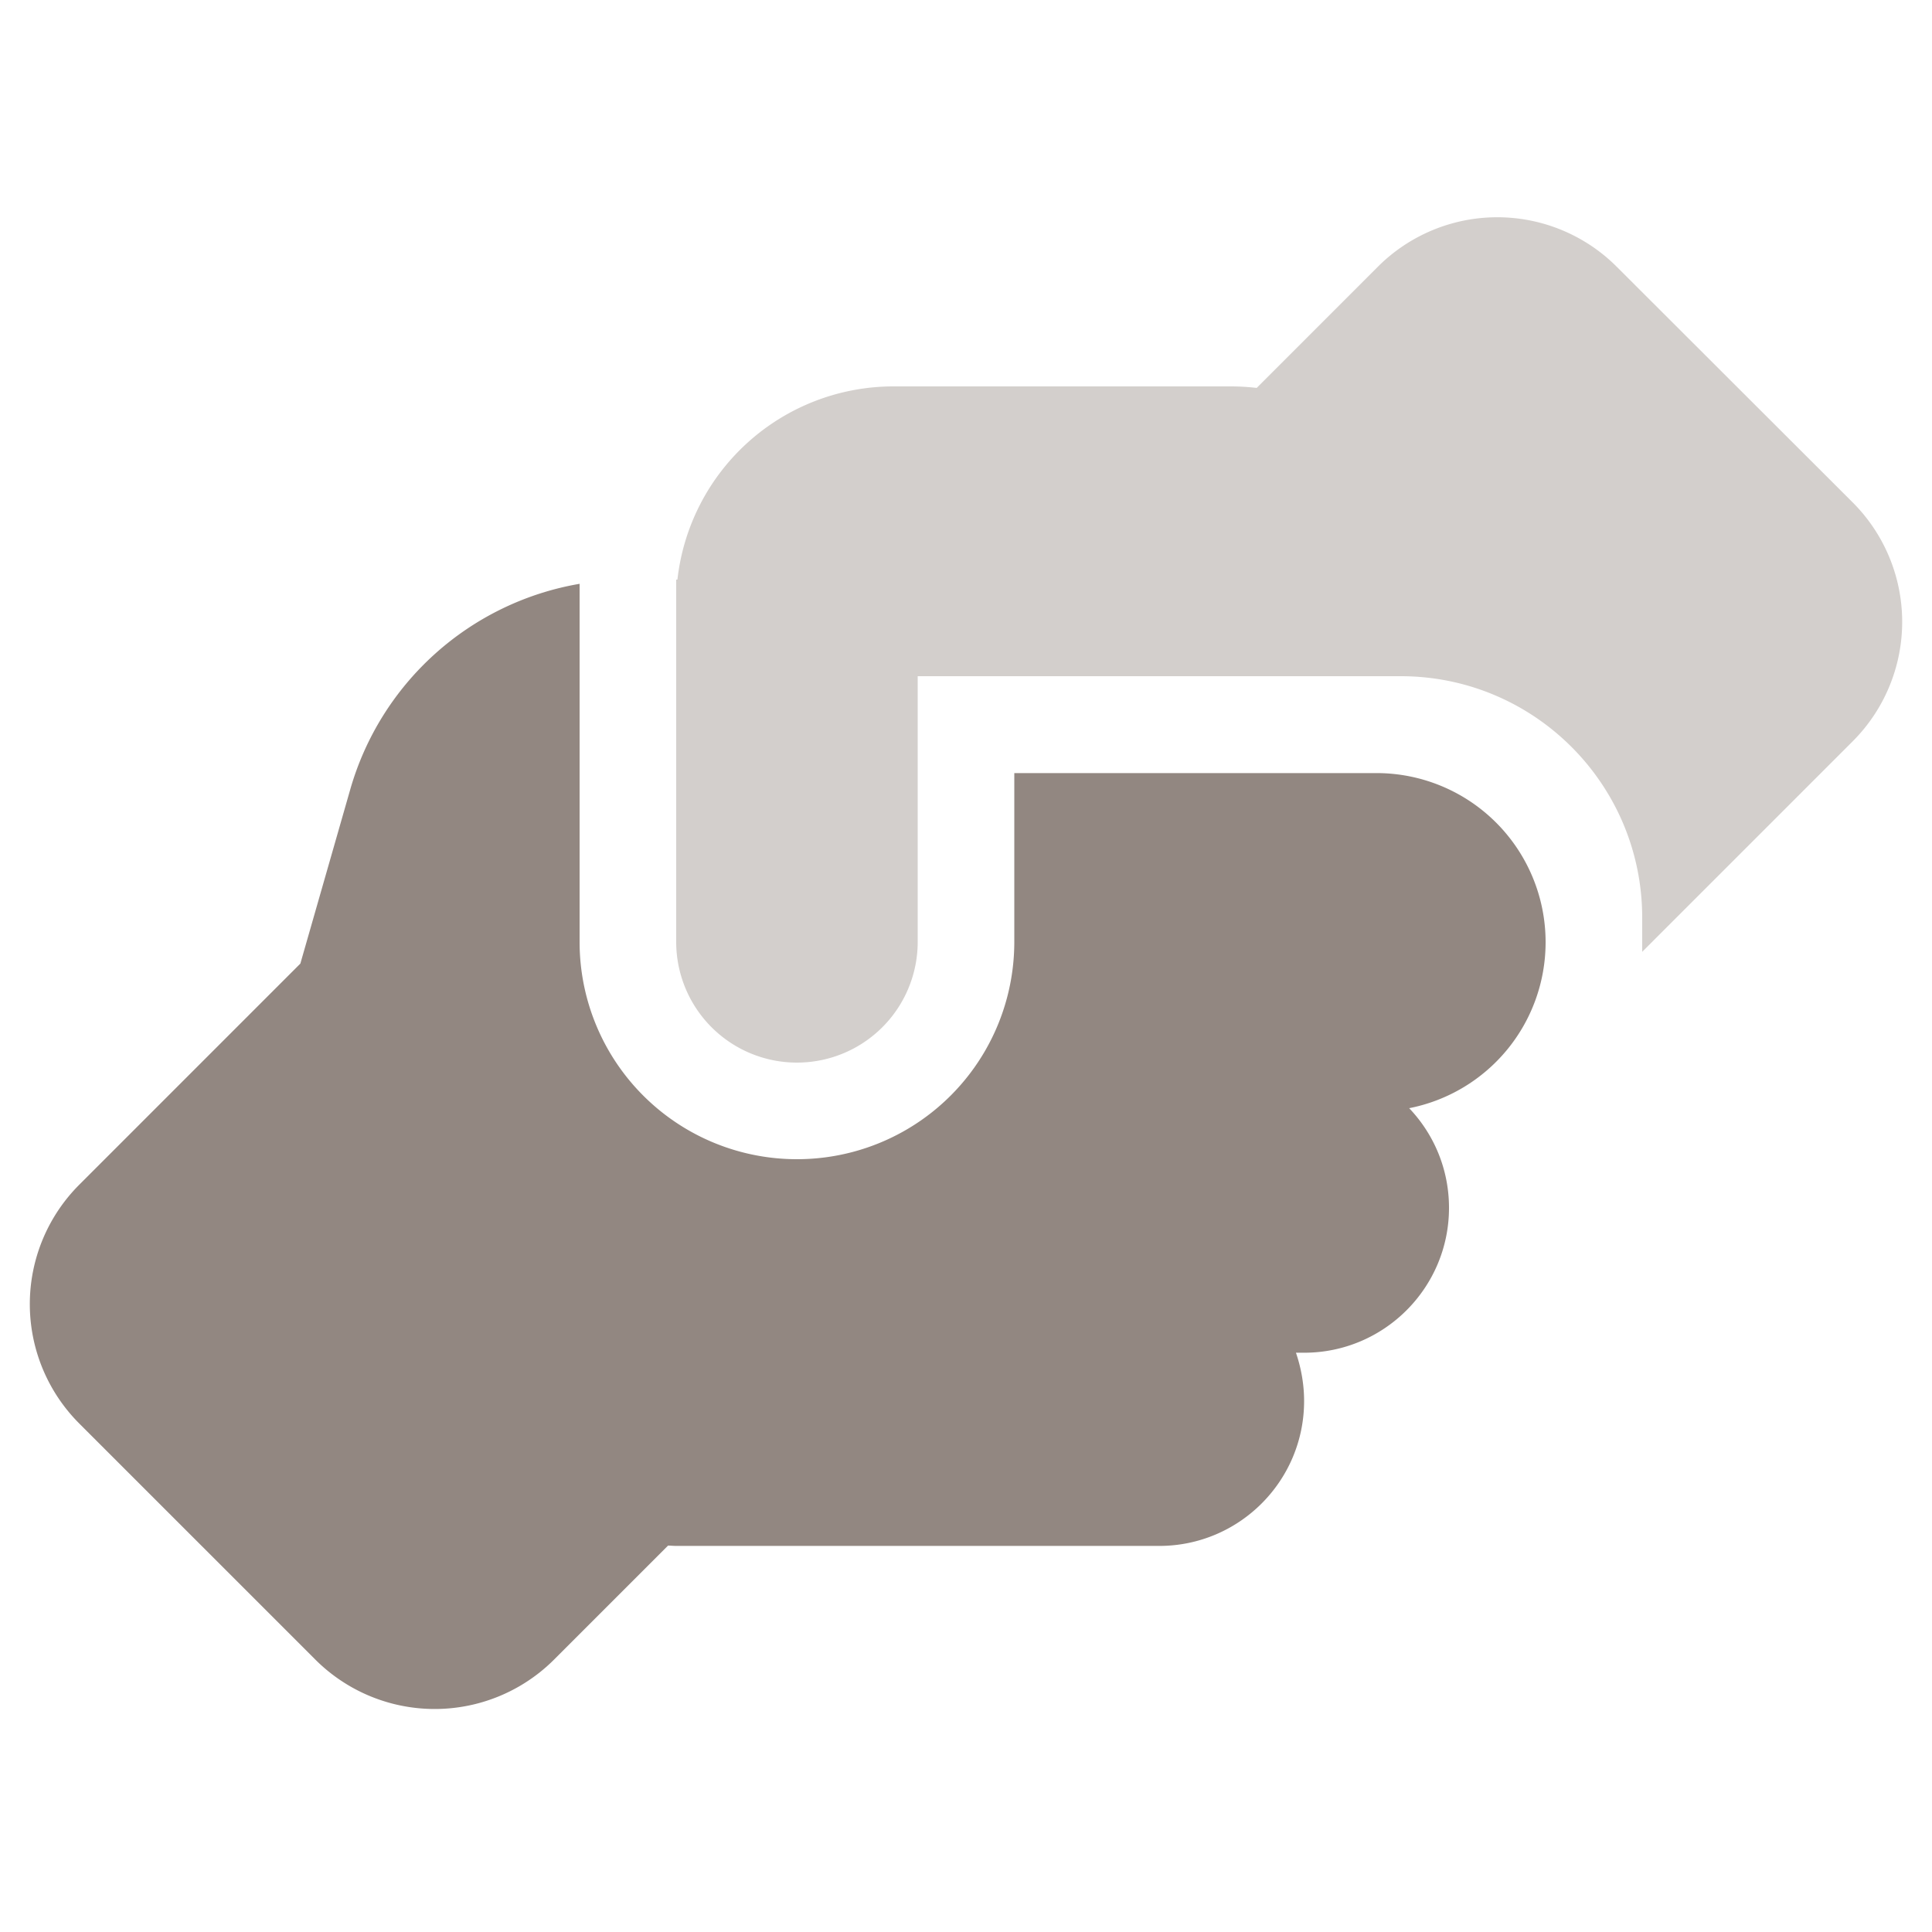 <svg width="60" height="60" fill="none" xmlns="http://www.w3.org/2000/svg"><g clip-path="url(#clip0_1830_27235)" fill="#928781"><path d="M31.5 24v5.25A6.746 6.746 0 0124.75 36 6.746 6.746 0 0118 29.25V18.131a8.988 8.988 0 00-7.125 6.394l-1.547 5.4-6.862 6.863a5.245 5.245 0 000 7.425l7.322 7.322a5.245 5.245 0 007.424 0L20.747 48c.084 0 .169.01.253.01h15c2.484 0 4.5-2.016 4.5-4.5 0-.526-.094-1.032-.253-1.5h.253c2.484 0 4.5-2.016 4.5-4.5 0-1.2-.469-2.288-1.237-3.094A5.25 5.25 0 0048 29.278v-.037a5.25 5.25 0 00-5.25-5.232H31.5V24z"/><path opacity=".4" d="M51 29.25v.31l6.534-6.535a5.245 5.245 0 000-7.425l-7.322-7.313a5.245 5.245 0 00-7.425 0l-3.759 3.76A7.083 7.083 0 0038.25 12h-10.5a6.753 6.753 0 00-6.712 6H21v11.25A3.749 3.749 0 0024.75 33a3.749 3.749 0 003.75-3.75V21h15c4.144 0 7.5 3.356 7.5 7.5v.75z"/></g><defs><clipPath id="clip0_1830_27235"><path fill="#fff" transform="translate(0 6)" d="M0 0h60v48H0z"/></clipPath></defs></svg>